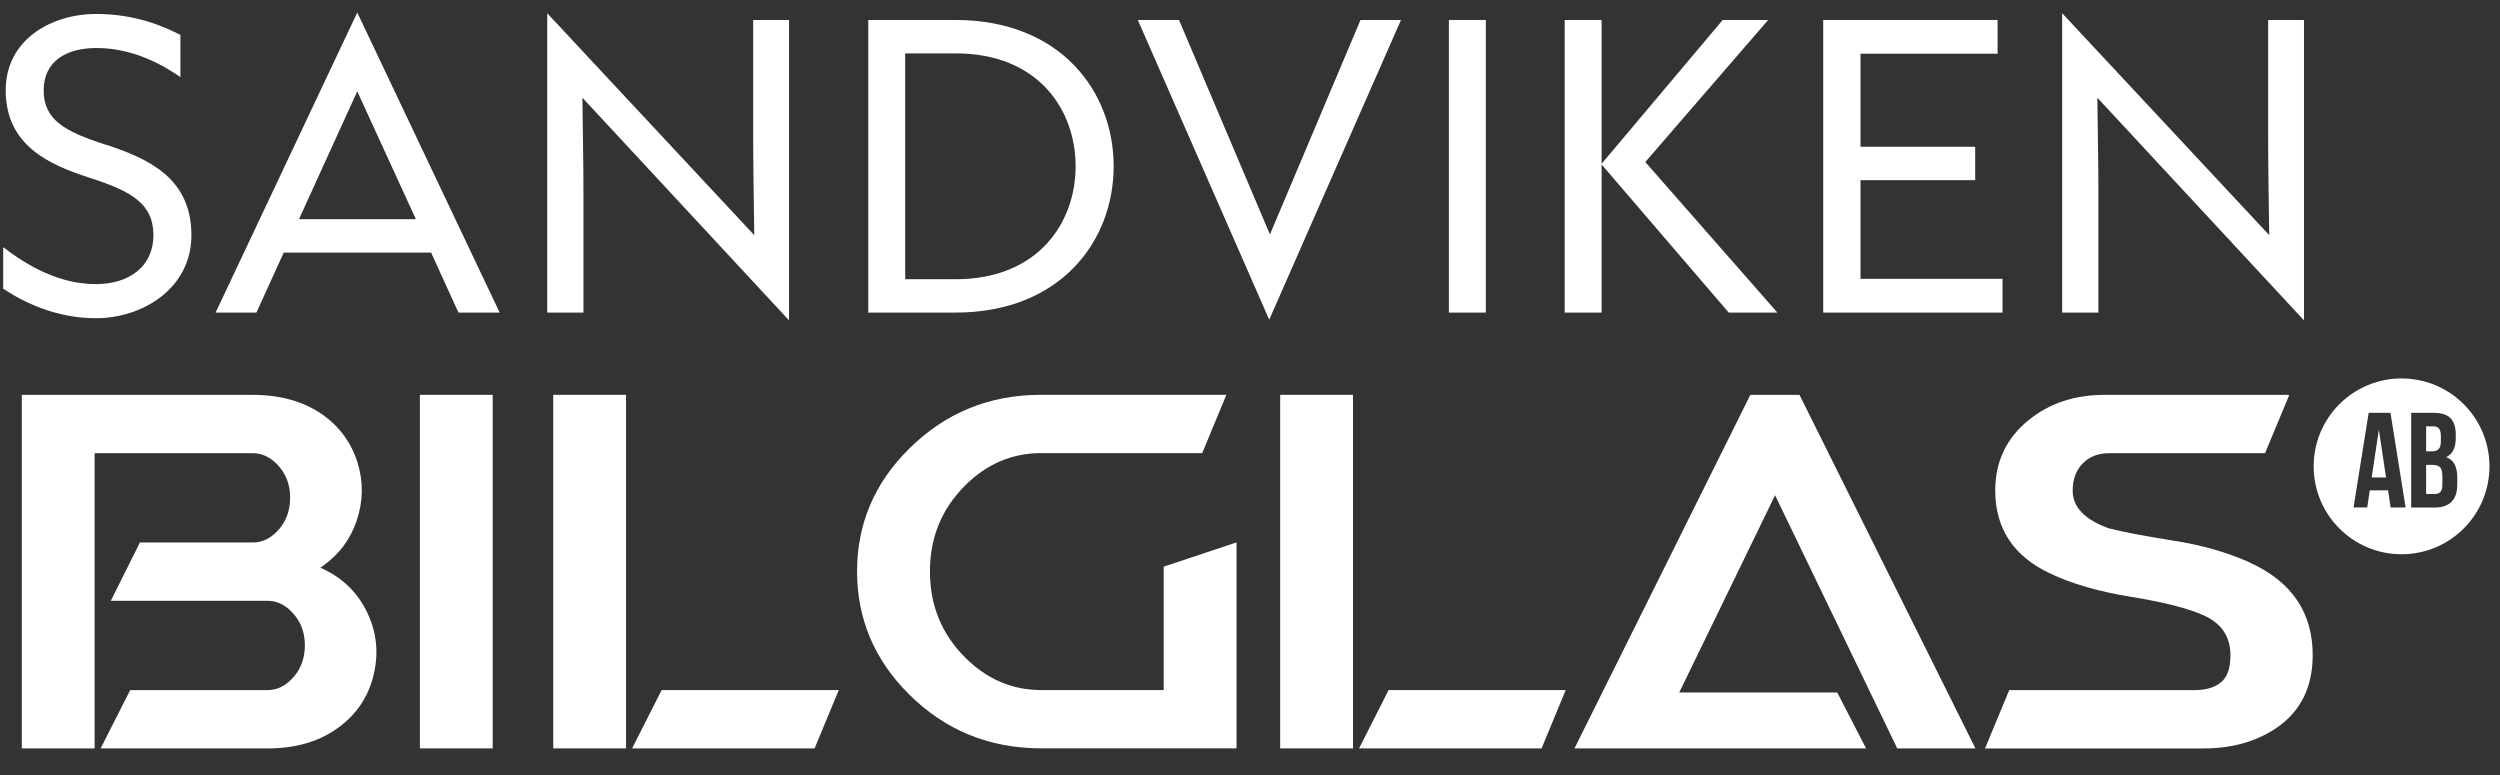 <?xml version="1.0" encoding="UTF-8"?>
<svg xmlns="http://www.w3.org/2000/svg" width="517.05" height="160.28" version="1.1" viewBox="0 0 517.05 160.28">
  <rect x="0" y="0" width="517.05" height="160.28" fill="#333333" stroke="none"/>
  <defs>
    <style>
      .cls-1 {
        fill: #fff;
      }
    </style>
  </defs>
  <!-- Generator: Adobe Illustrator 28.7.1, SVG Export Plug-In . SVG Version: 1.2.0 Build 142)  -->
  <g>
    <g id="_x31_">
      <g>
        <path class="cls-1" d="M503.14,96.15h-1.37v6.02h1.76c.52,0,.92-.14,1.19-.42.27-.28.41-.78.41-1.51v-1.71c0-.91-.15-1.54-.46-1.87-.31-.34-.82-.5-1.52-.5Z"/>
        <path class="cls-1" d="M496.69,78.27c-10.04,0-18.18,8.14-18.18,18.18s8.14,18.18,18.18,18.18,18.18-8.14,18.18-18.18-8.14-18.18-18.18-18.18ZM494.43,104.96l-.53-3.55h-3.78l-.53,3.55h-2.83l3.13-19.59h4.51l3.13,19.59h-3.11ZM508.2,100.32c0,1.51-.39,2.66-1.18,3.46-.78.79-1.95,1.19-3.5,1.19h-4.84v-19.59h4.65c1.61,0,2.77.37,3.49,1.12s1.08,1.88,1.08,3.39v.7c0,1.01-.16,1.84-.48,2.49-.32.65-.82,1.14-1.51,1.46.84.32,1.43.84,1.78,1.55.35.72.52,1.6.52,2.64v1.6Z"/>
        <polygon class="cls-1" points="490.51 98.75 493.48 98.75 492 88.84 490.51 98.75"/>
        <path class="cls-1" d="M504.33,92.9c.33-.3.49-.84.49-1.62v-1.09c0-.71-.13-1.22-.38-1.54-.25-.32-.65-.48-1.19-.48h-1.48v5.18h1.2c.58,0,1.03-.15,1.36-.45Z"/>
        <path class="cls-1" d="M66.27,117.4c3.64-2.44,6.14-5.69,7.51-9.76,1.33-3.94,1.4-7.89.2-11.86-1.27-4.1-3.65-7.42-7.16-9.96-3.94-2.77-8.78-4.15-14.51-4.15H4.51v73.12h15.06v-61.06h32.73c1.8,0,3.44.73,4.91,2.2,1.87,1.87,2.8,4.2,2.8,7.01s-.93,5.19-2.8,7.06c-1.47,1.47-3.1,2.2-4.91,2.2h-23.37l-6.01,12.06h32.43c1.8,0,3.44.73,4.9,2.2,1.87,1.87,2.8,4.2,2.8,7.01s-.93,5.19-2.8,7.06c-1.47,1.47-3.1,2.2-4.9,2.2h-28.43l-6.11,12.06h34.53c6.11,0,11.16-1.57,15.16-4.7,3.6-2.8,5.89-6.44,6.86-10.91.97-4.34.5-8.49-1.4-12.46-2-4.24-5.24-7.34-9.71-9.31Z"/>
        <rect class="cls-1" x="86.84" y="81.66" width="15.06" height="73.12"/>
        <polygon class="cls-1" points="130.73 154.79 168.47 154.79 173.48 142.72 136.84 142.72 130.73 154.79"/>
        <rect class="cls-1" x="114.42" y="81.66" width="15.06" height="73.12"/>
        <path class="cls-1" d="M240.69,142.72h-25.33c-6.01,0-11.24-2.24-15.72-6.71-4.87-4.84-7.31-10.78-7.31-17.82s2.43-12.95,7.31-17.82c4.47-4.44,9.71-6.66,15.72-6.66h33.28l5-12.06h-38.29c-10.78,0-19.92,3.75-27.43,11.26-7.11,7.07-10.66,15.5-10.66,25.27s3.55,18.22,10.66,25.33c7.51,7.51,16.65,11.26,27.43,11.26h40.39v-42.59l-15.06,5.01v25.53Z"/>
        <polygon class="cls-1" points="281.08 154.79 318.82 154.79 323.82 142.72 287.19 142.72 281.08 154.79"/>
        <rect class="cls-1" x="264.77" y="81.66" width="15.06" height="73.12"/>
        <polygon class="cls-1" points="362.01 81.66 325.63 154.79 385.94 154.79 379.98 143.22 347.3 143.22 367.12 102.43 392.39 154.79 408.56 154.79 372.17 81.66 362.01 81.66"/>
        <path class="cls-1" d="M465.11,116.25c-4.54-2.04-9.77-3.52-15.69-4.45-5.92-.93-10.37-1.78-13.34-2.55-4.94-1.8-7.41-4.39-7.41-7.76,0-2.34.68-4.2,2.05-5.61,1.37-1.43,3.2-2.15,5.51-2.15h32.23l5.01-12.06h-38.24c-6.17,0-11.39,1.74-15.67,5.21-4.61,3.74-6.91,8.61-6.91,14.61.03,7.84,3.79,13.53,11.26,17.07,4.51,2.17,10.15,3.8,16.94,4.9,6.79,1.1,11.75,2.37,14.89,3.8,3.77,1.67,5.62,4.49,5.56,8.46-.03,2.77-.8,4.65-2.3,5.66-1.27.9-3,1.35-5.21,1.35h-38.24l-5.01,12.06h45.25c5.94,0,11.03-1.47,15.26-4.4,4.74-3.34,7.16-8.17,7.26-14.51.13-9.08-4.27-15.62-13.21-19.62Z"/>
        <path class="cls-1" d="M21.81,29.91c-8.45-2.72-12.78-5.14-12.78-11.24s4.85-8.74,10.87-8.74,11.82,2.13,17.41,6.02V7.22c-3.45-1.76-9.25-4.33-17.41-4.33C10.65,2.88,1.18,8.17,1.18,18.67c0,11.46,9.03,15.42,17.48,18.14,8.45,2.72,13.07,5.29,13.07,11.82s-5.07,10.13-11.9,10.13c-7.57,0-14.1-3.75-19.17-7.64v8.59c4.11,2.72,10.8,6.1,19.17,6.1,9.69,0,19.76-6.17,19.76-17.19,0-12.05-9.33-15.94-17.77-18.73Z"/>
        <path class="cls-1" d="M44.58,64.65h8.45l5.65-12.41h30.48l5.66,12.41h8.52L73.89,2.59l-29.3,62.06ZM61.84,45.33l12.05-26.44,12.12,26.44h-24.16Z"/>
        <path class="cls-1" d="M155.78,28.96c0,6.9.15,13.07.22,19.68L113.18,2.74v61.91h7.49v-24.68c0-6.61-.15-13.15-.22-19.76l42.74,46.05V4.13h-7.42v24.82Z"/>
        <path class="cls-1" d="M197.57,4.13h-17.99v60.52h17.99c21.81,0,32.76-14.84,32.76-30.26s-10.94-30.26-32.76-30.26ZM197.64,57.75h-10.43V11.04h10.43c17.19,0,24.82,11.75,24.82,23.36s-7.71,23.35-24.82,23.35Z"/>
        <polygon class="cls-1" points="262.65 48.49 243.84 4.13 235.32 4.13 262.5 66.12 289.75 4.13 281.38 4.13 262.65 48.49"/>
        <rect class="cls-1" x="299.66" y="4.13" width="7.64" height="60.52"/>
        <polygon class="cls-1" points="365.69 4.13 356.29 4.13 331.24 33.88 331.24 4.13 323.61 4.13 323.61 64.65 331.24 64.65 331.24 34.02 357.54 64.65 367.6 64.65 340.28 33.51 365.69 4.13"/>
        <polygon class="cls-1" points="384.79 37.26 408.51 37.26 408.51 30.35 384.79 30.35 384.79 11.11 413.14 11.11 413.14 4.13 377.08 4.13 377.08 64.65 414.16 64.65 414.16 57.67 384.79 57.67 384.79 37.26"/>
        <path class="cls-1" d="M476.52,4.13h-7.42v24.82c0,6.9.15,13.07.22,19.68L426.5,2.74v61.91h7.49v-24.68c0-6.61-.15-13.15-.22-19.76l42.74,46.05V4.13Z"/>
      </g>
    </g>
  </g>
</svg>